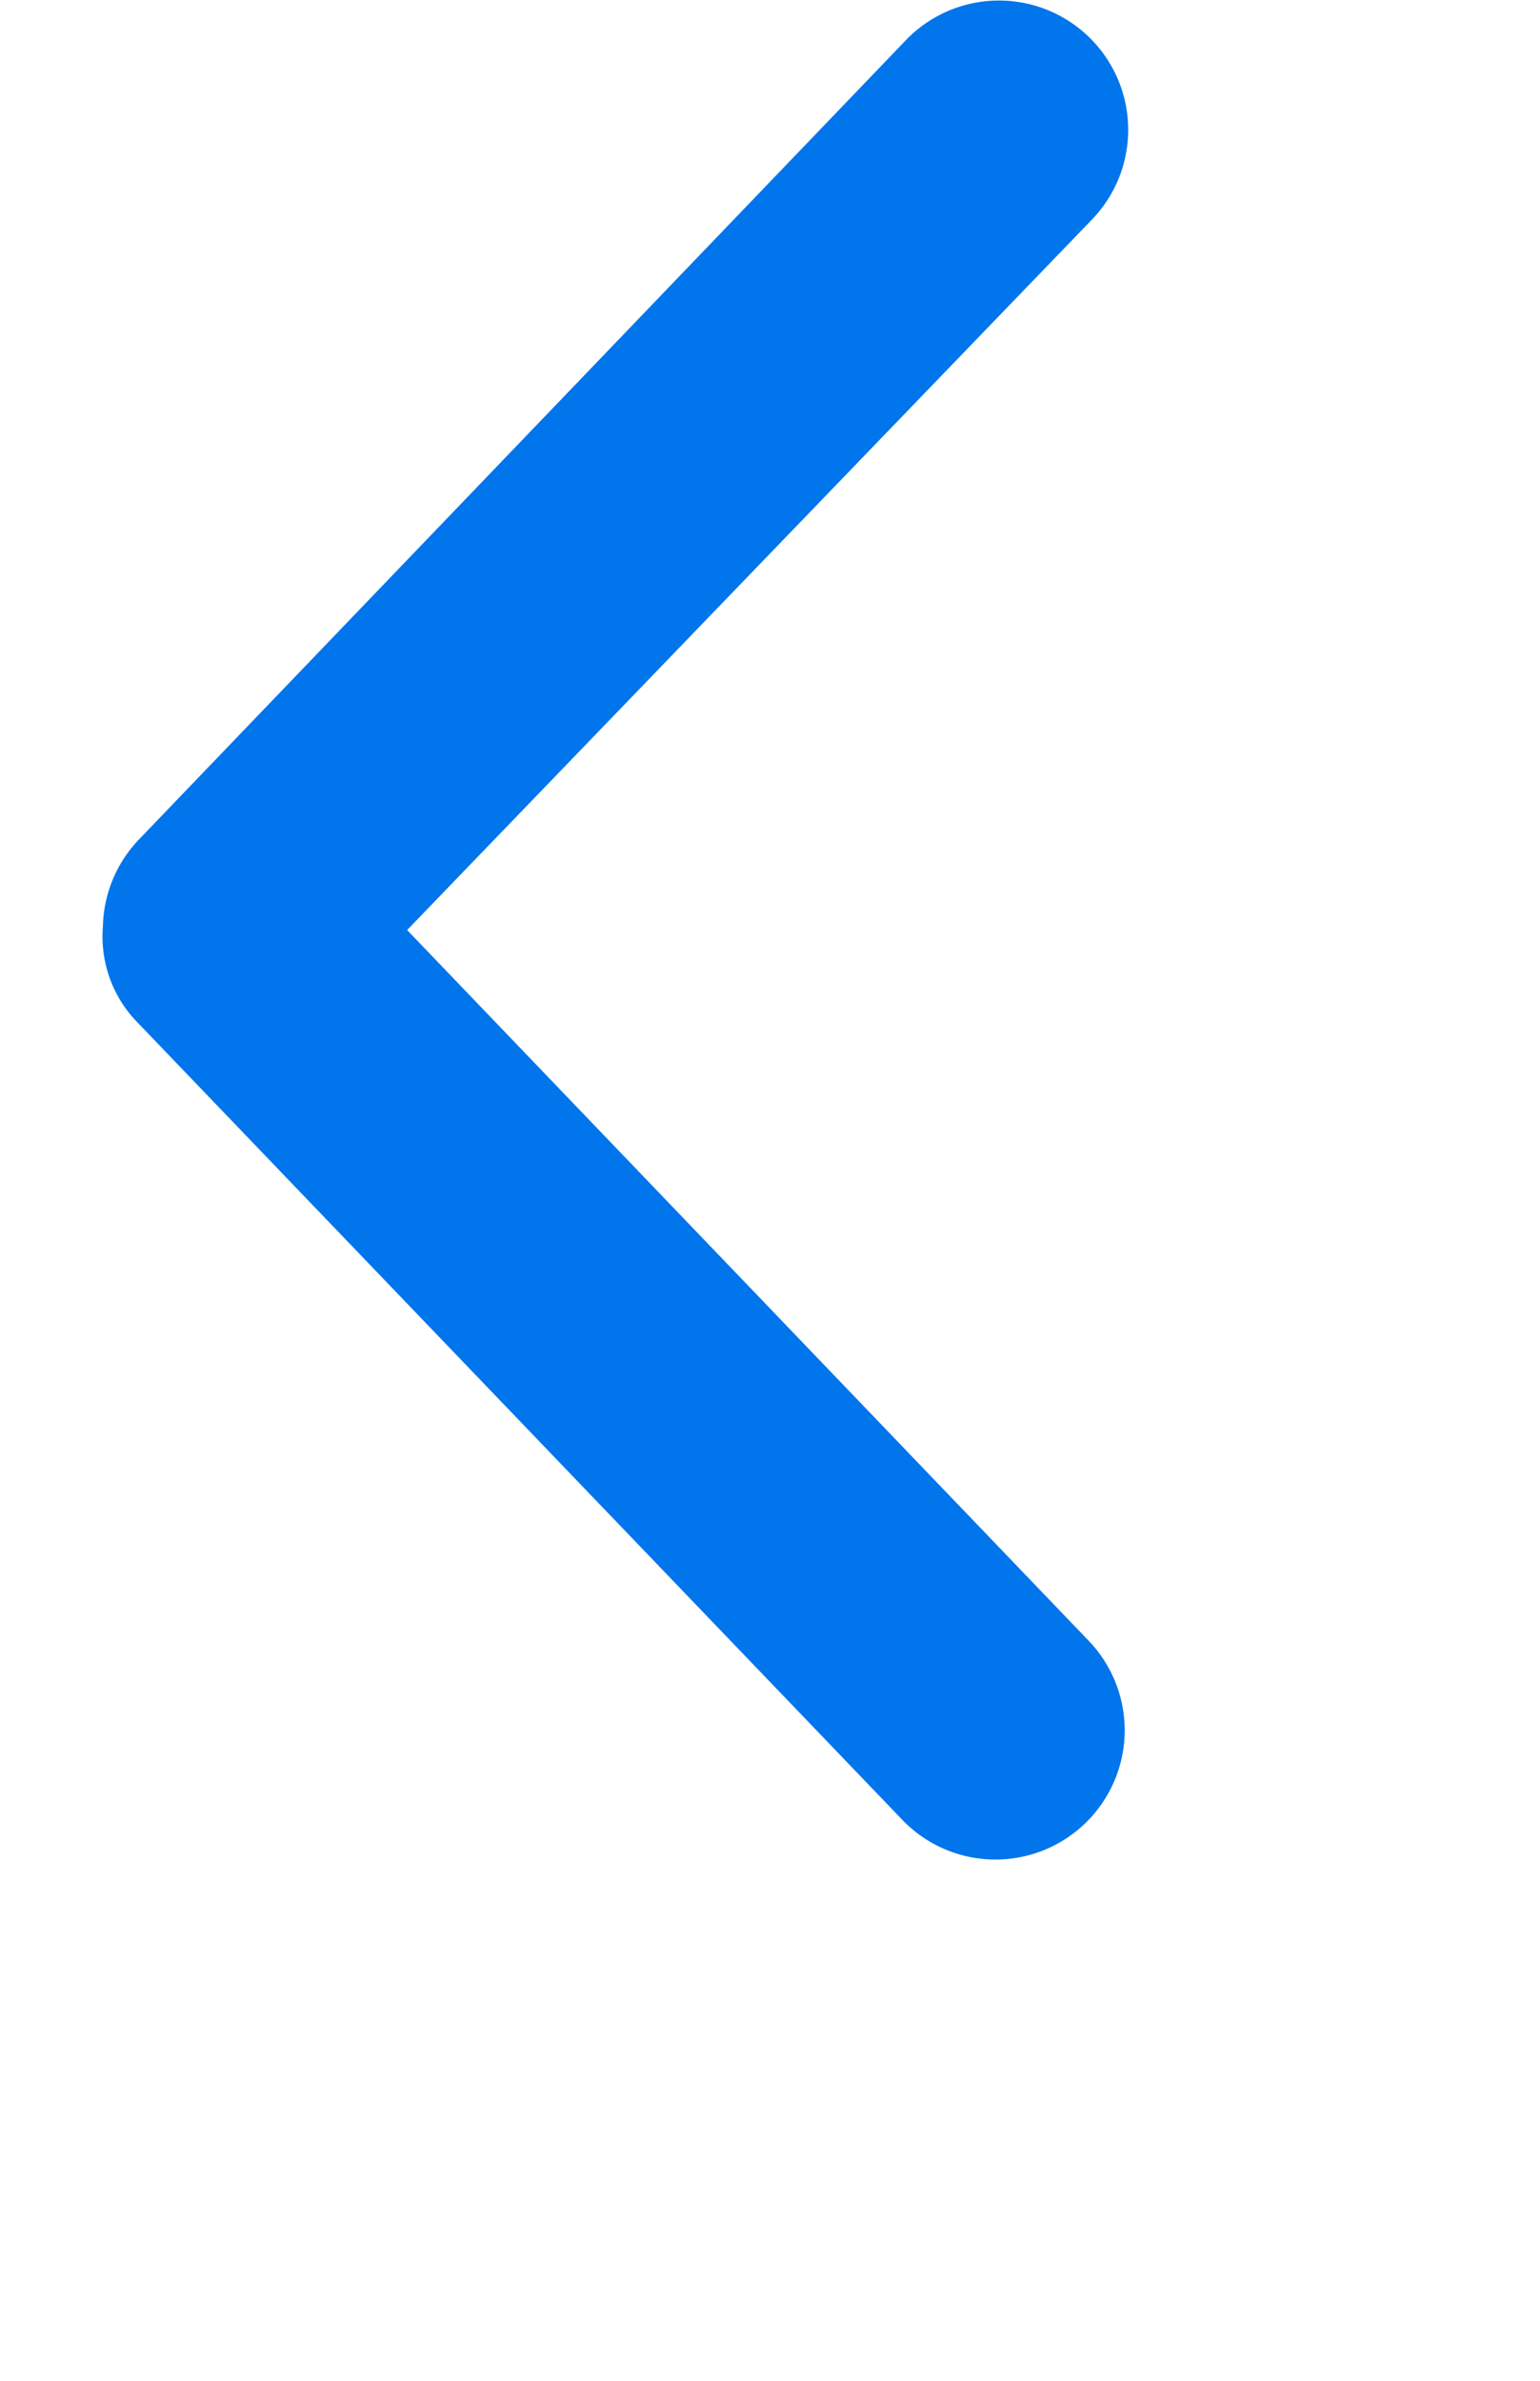 <svg xmlns="http://www.w3.org/2000/svg" id="artboard-svg" width="11" height="17" viewBox="0 0 11 17"><defs><style>.cls-1 { clip-path: url(#clip-Ideal_Tarif_Modals_2); } .cls-2 { fill: #1d0141; opacity: 0.79; } .cls-10, .cls-11, .cls-13, .cls-14, .cls-18, .cls-20, .cls-3 { fill: #fff; } .cls-4 { font-size: 22px; } .cls-4, .cls-7, .cls-8 { font-family: Montserrat-SemiBold, Montserrat; font-weight: 600; } .cls-5 { font-size: 16px; font-family: Montserrat-Bold, Montserrat; font-weight: 700; } .cls-6 { fill: #757575; } .cls-10, .cls-15, .cls-19, .cls-6, .cls-7, .cls-8 { font-size: 14px; } .cls-10, .cls-19, .cls-6 { font-family: Montserrat-Medium, Montserrat; font-weight: 500; } .cls-12, .cls-7, .cls-9 { fill: #0175eb; } .cls-11 { stroke: #707070; } .cls-12 { stroke: #0175eb; } .cls-13 { stroke: #fff; stroke-width: 1.1px; } .cls-14 { stroke: #cbcbcb; } .cls-15 { fill: #a1a1a1; font-family: Montserrat-Regular, Montserrat; } .cls-16 { fill: #d4d4d4; } .cls-17 { fill: #fea733; } .cls-18 { stroke: #fea733; } .cls-18, .cls-20 { stroke-width: 2px; } .cls-20 { stroke: #d4d4d4; } .cls-21 { stroke: none; } .cls-22 { fill: none; }</style><clipPath id="clip-Ideal_Tarif_Modals_2"><path d="M0 0h1920v1080H0z"/></clipPath></defs><g transform="translate(-619 -793)"><g id="Ideal_Tarif_Modals_2" class="cls-1" data-name="Ideal Tarif Modals 2"><g id="Сгруппировать_2287" data-name="Сгруппировать 2287" transform="translate(0 47)"><g id="arrow2" transform="translate(619.731 746)"><path id="Контур_575" d="M-.009 959.005a.927.927 0 0 1 .252-.618l5.493-5.723a.923.923 0 0 1 1.328 1.282l-4.9 5.082 4.875 5.082a.923.923 0 0 1-1.328 1.282L.22 959.669a.877.877 0 0 1-.229-.664z" class="cls-9" data-name="Контур 575" transform="translate(.013 -952.387)"/></g></g></g></g></svg>